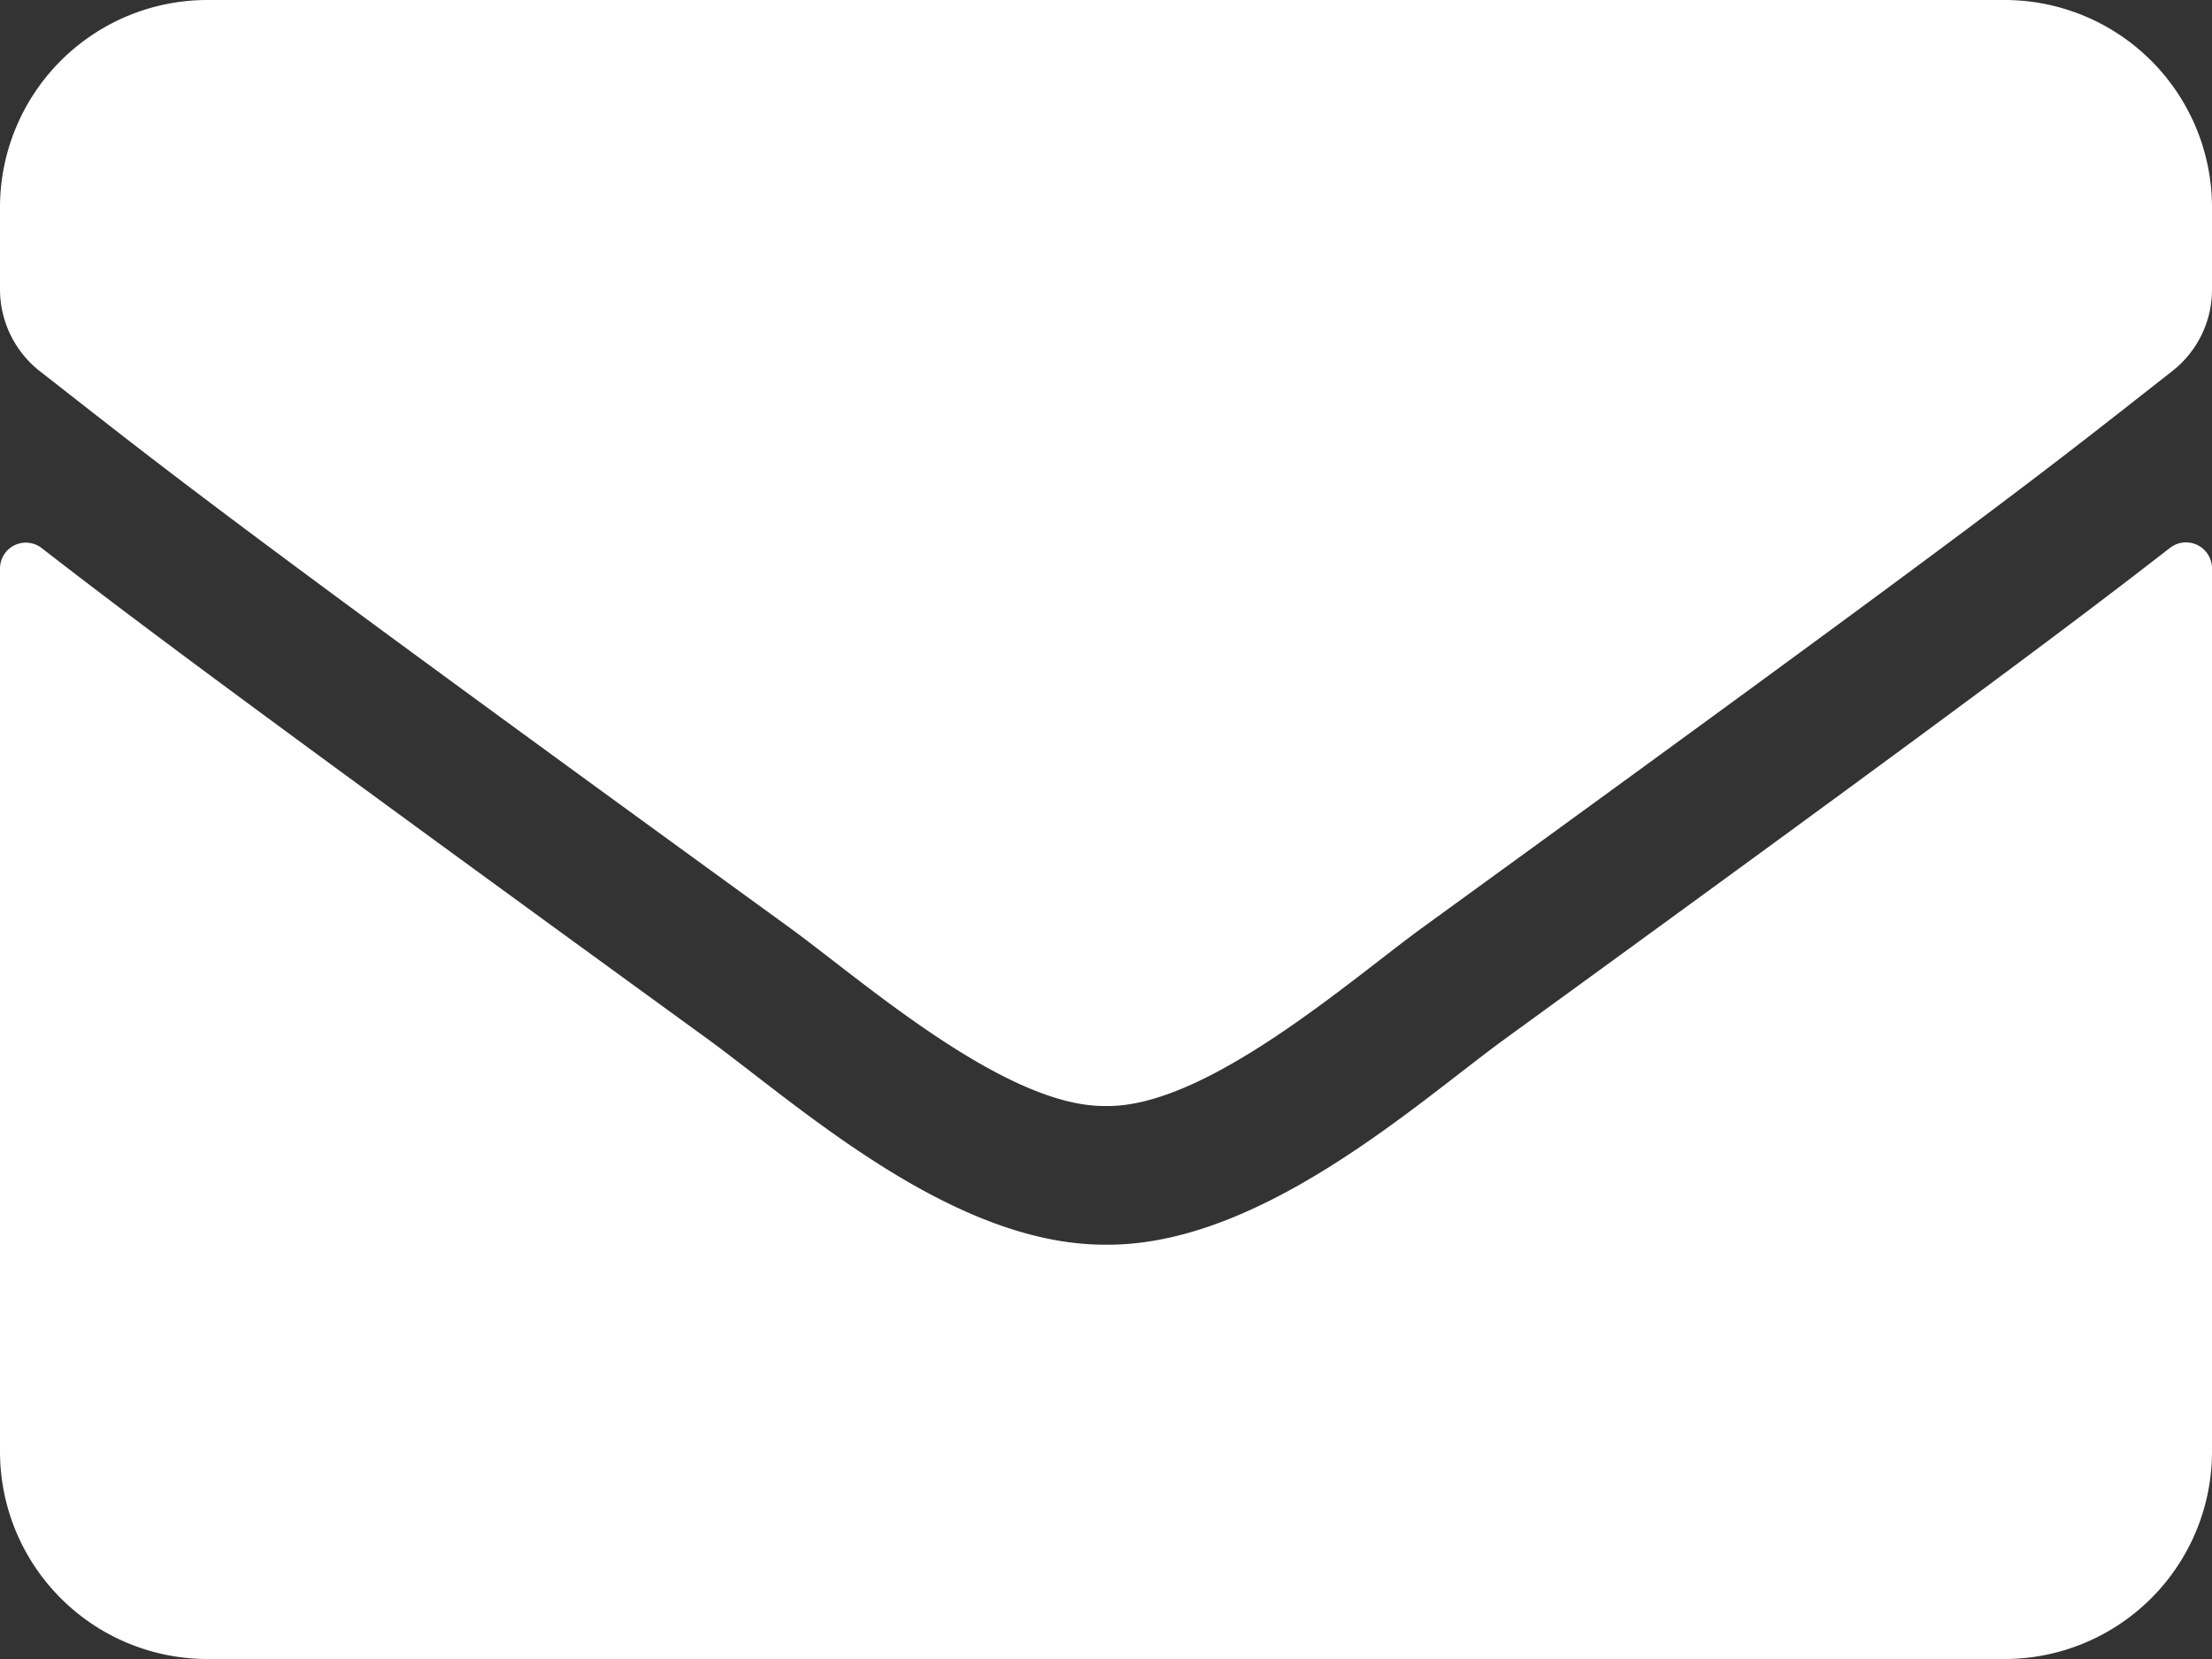 <svg xmlns="http://www.w3.org/2000/svg" width="512" height="384" viewBox="0 0 512 384">
  <rect x="0" y="0" width="512" height="384" fill="#333333" stroke="none"/>
  <path id="email" d="M502.3,190.8a6.02,6.02,0,0,1,9.7,4.7V400a48.012,48.012,0,0,1-48,48H48A48.012,48.012,0,0,1,0,400V195.6a5.981,5.981,0,0,1,9.7-4.7c22.4,17.4,52.1,39.5,154.1,113.6,21.1,15.4,56.7,47.8,92.2,47.6,35.7.3,72-32.8,92.3-47.6C450.3,230.4,479.9,208.2,502.3,190.8ZM256,320c23.2.4,56.6-29.2,73.4-41.4,132.7-96.3,142.8-104.7,173.4-128.7A23.93,23.93,0,0,0,512,131V112a48.012,48.012,0,0,0-48-48H48A48.012,48.012,0,0,0,0,112v19a24.076,24.076,0,0,0,9.2,18.9c30.6,23.9,40.7,32.4,173.4,128.7,16.8,12.2,50.2,41.8,73.4,41.4Z" transform="translate(0 -64)" fill="#fff"/>
</svg>
